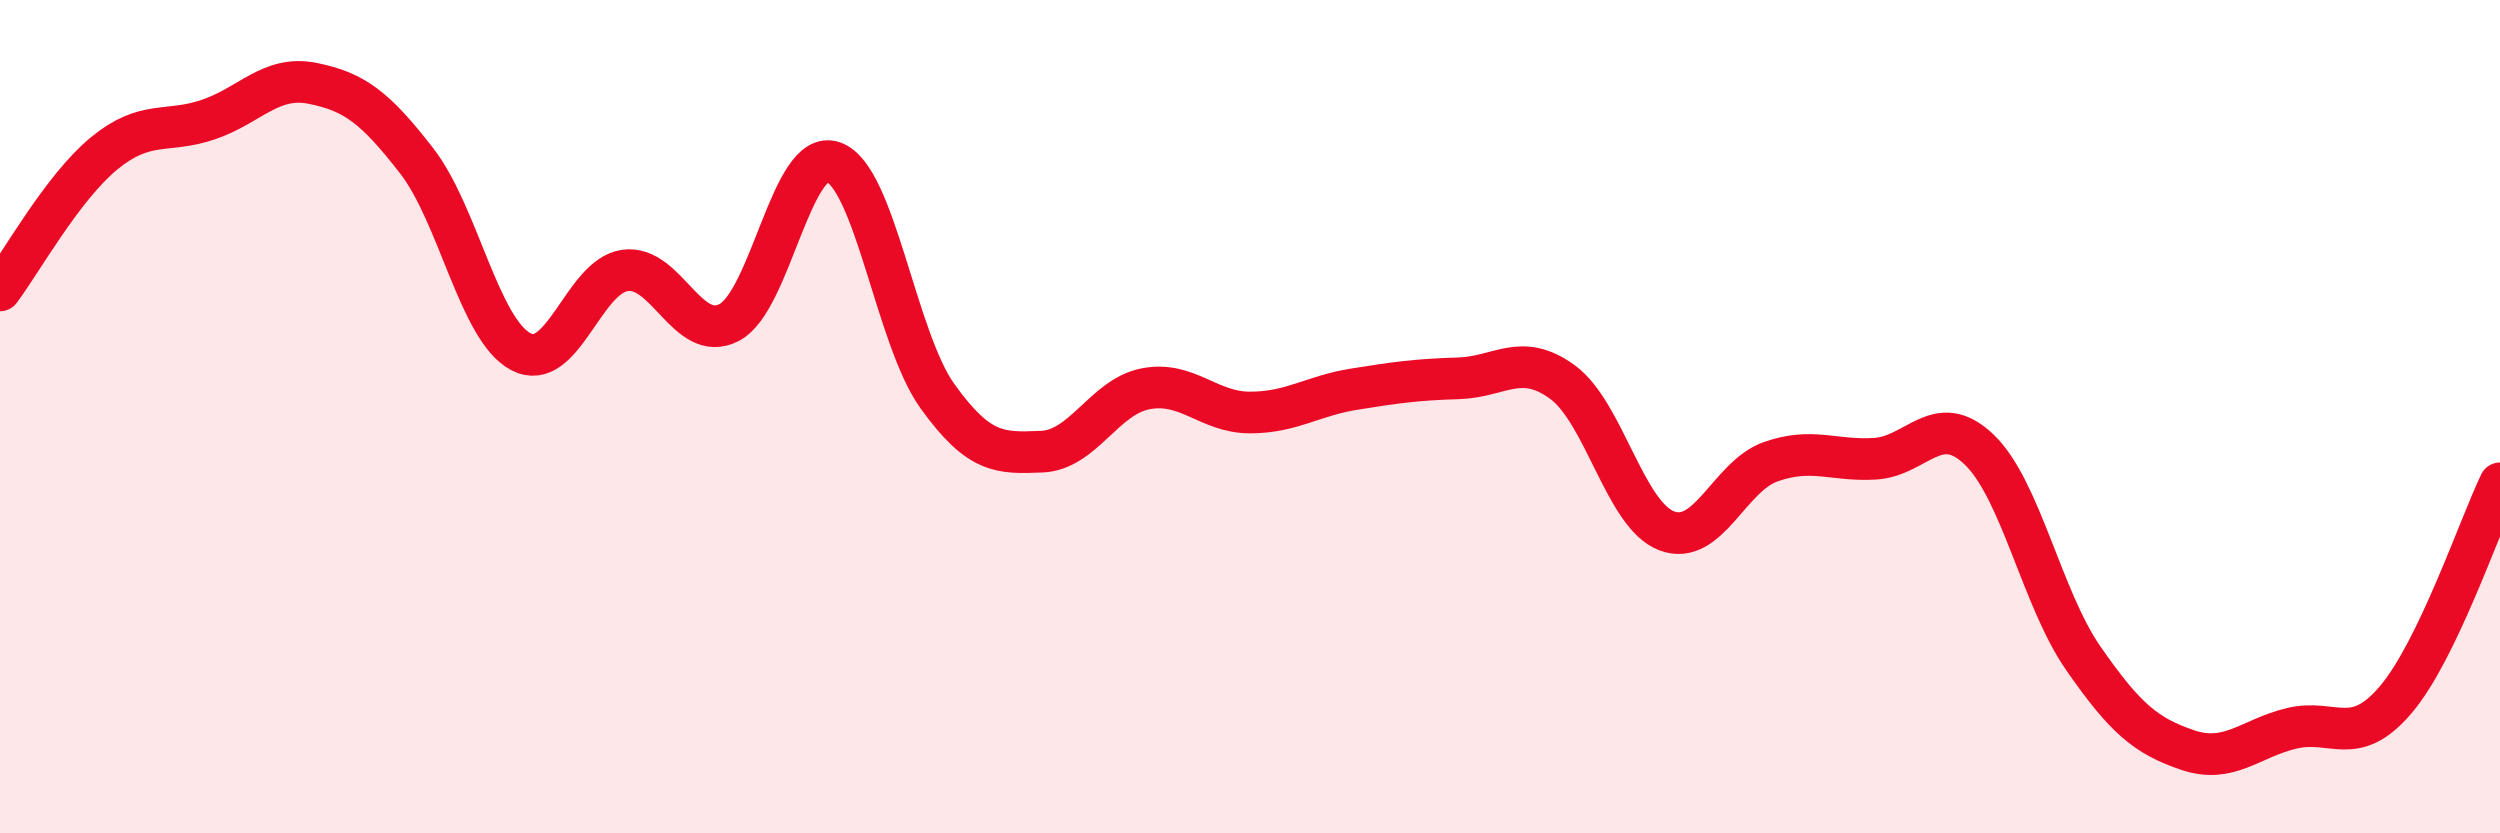 
    <svg width="60" height="20" viewBox="0 0 60 20" xmlns="http://www.w3.org/2000/svg">
      <path
        d="M 0,6.97 C 0.5,6.31 1.5,4.5 2.5,3.68 C 3.5,2.86 4,3.21 5,2.87 C 6,2.53 6.5,1.8 7.5,2 C 8.5,2.2 9,2.57 10,3.86 C 11,5.15 11.5,7.91 12.5,8.44 C 13.5,8.97 14,6.63 15,6.49 C 16,6.35 16.5,8.26 17.5,7.74 C 18.5,7.22 19,3.54 20,3.89 C 21,4.24 21.5,8.12 22.5,9.51 C 23.5,10.9 24,10.88 25,10.84 C 26,10.8 26.5,9.52 27.5,9.33 C 28.5,9.14 29,9.9 30,9.9 C 31,9.9 31.5,9.5 32.5,9.34 C 33.5,9.18 34,9.11 35,9.08 C 36,9.05 36.5,8.44 37.5,9.17 C 38.5,9.9 39,12.36 40,12.74 C 41,13.12 41.5,11.43 42.5,11.08 C 43.5,10.73 44,11.07 45,11.01 C 46,10.95 46.5,9.83 47.5,10.79 C 48.5,11.75 49,14.36 50,15.8 C 51,17.24 51.5,17.66 52.5,18 C 53.5,18.34 54,17.72 55,17.48 C 56,17.24 56.5,17.97 57.5,16.79 C 58.5,15.61 59.5,12.64 60,11.6L60 20L0 20Z"
        fill="#EB0A25"
        opacity="0.1"
        stroke-linecap="round"
        stroke-linejoin="round"
      />
      <path
        d="M 0,6.97 C 0.5,6.31 1.5,4.5 2.5,3.68 C 3.5,2.86 4,3.21 5,2.87 C 6,2.53 6.5,1.8 7.5,2 C 8.5,2.2 9,2.57 10,3.86 C 11,5.15 11.5,7.91 12.5,8.44 C 13.5,8.97 14,6.63 15,6.49 C 16,6.35 16.5,8.26 17.5,7.74 C 18.5,7.22 19,3.54 20,3.89 C 21,4.24 21.5,8.12 22.5,9.51 C 23.5,10.9 24,10.88 25,10.84 C 26,10.8 26.5,9.52 27.5,9.33 C 28.5,9.14 29,9.9 30,9.9 C 31,9.9 31.5,9.5 32.5,9.34 C 33.5,9.18 34,9.11 35,9.08 C 36,9.05 36.5,8.44 37.5,9.17 C 38.5,9.9 39,12.36 40,12.74 C 41,13.12 41.5,11.43 42.5,11.08 C 43.5,10.73 44,11.07 45,11.01 C 46,10.95 46.5,9.83 47.5,10.79 C 48.5,11.75 49,14.36 50,15.8 C 51,17.24 51.5,17.66 52.5,18 C 53.5,18.34 54,17.72 55,17.48 C 56,17.24 56.5,17.97 57.5,16.79 C 58.5,15.61 59.5,12.64 60,11.6"
        stroke="#EB0A25"
        stroke-width="1"
        fill="none"
        stroke-linecap="round"
        stroke-linejoin="round"
      />
    </svg>
  